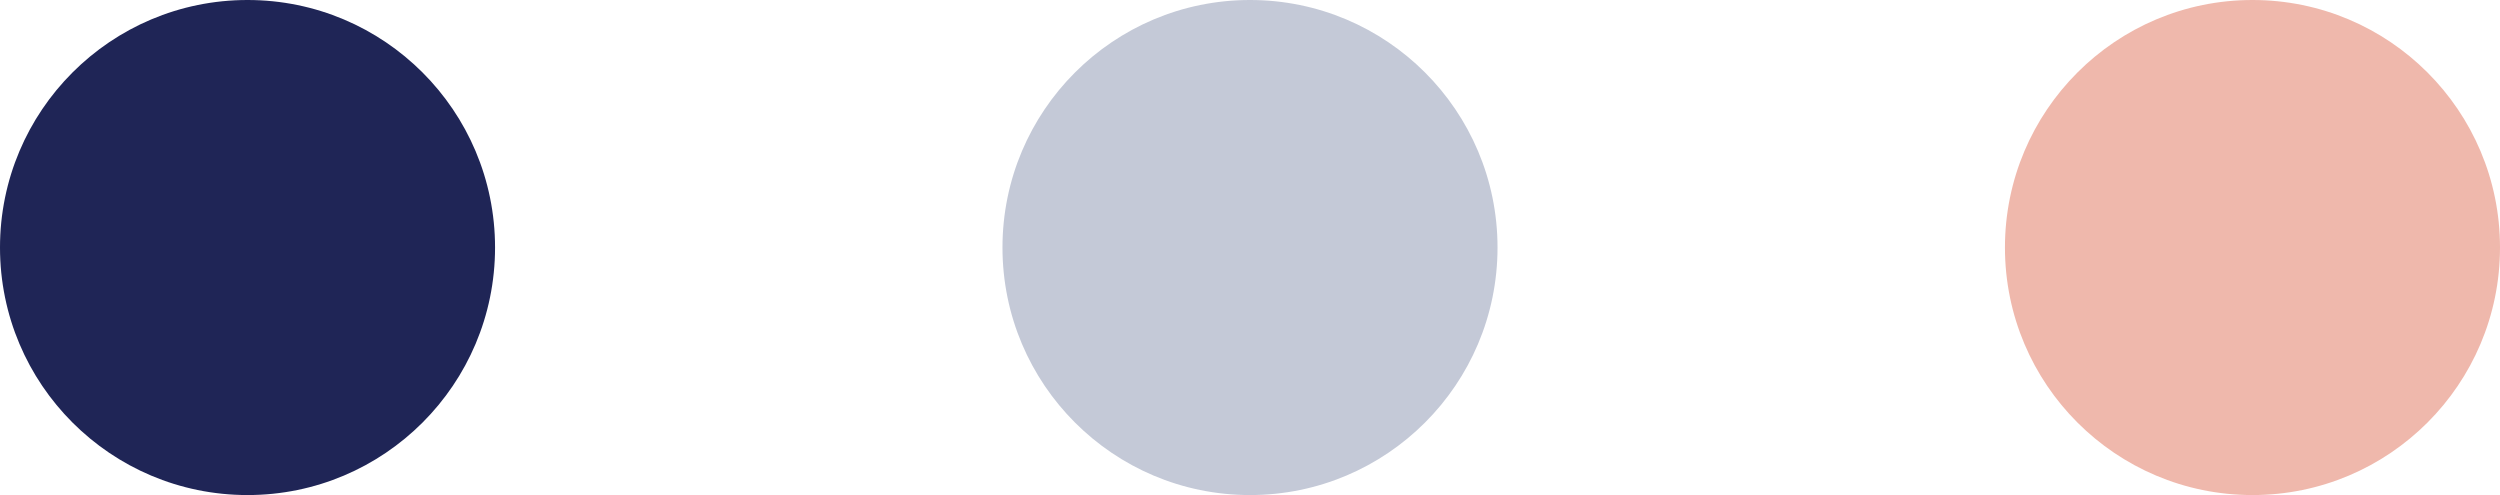 <svg xmlns="http://www.w3.org/2000/svg" width="123.22" height="24.41" viewBox="0 0 123.22 24.41"><defs><style>.a{fill:#1f2556;}.b{fill:#c4c9d7;}.c{fill:#efb8ac;}</style></defs><title>Asset 2</title><circle class="a" cx="12.2" cy="12.2" r="12.2"/><circle class="b" cx="61.61" cy="12.2" r="12.2"/><circle class="c" cx="111.02" cy="12.2" r="12.2"/></svg>